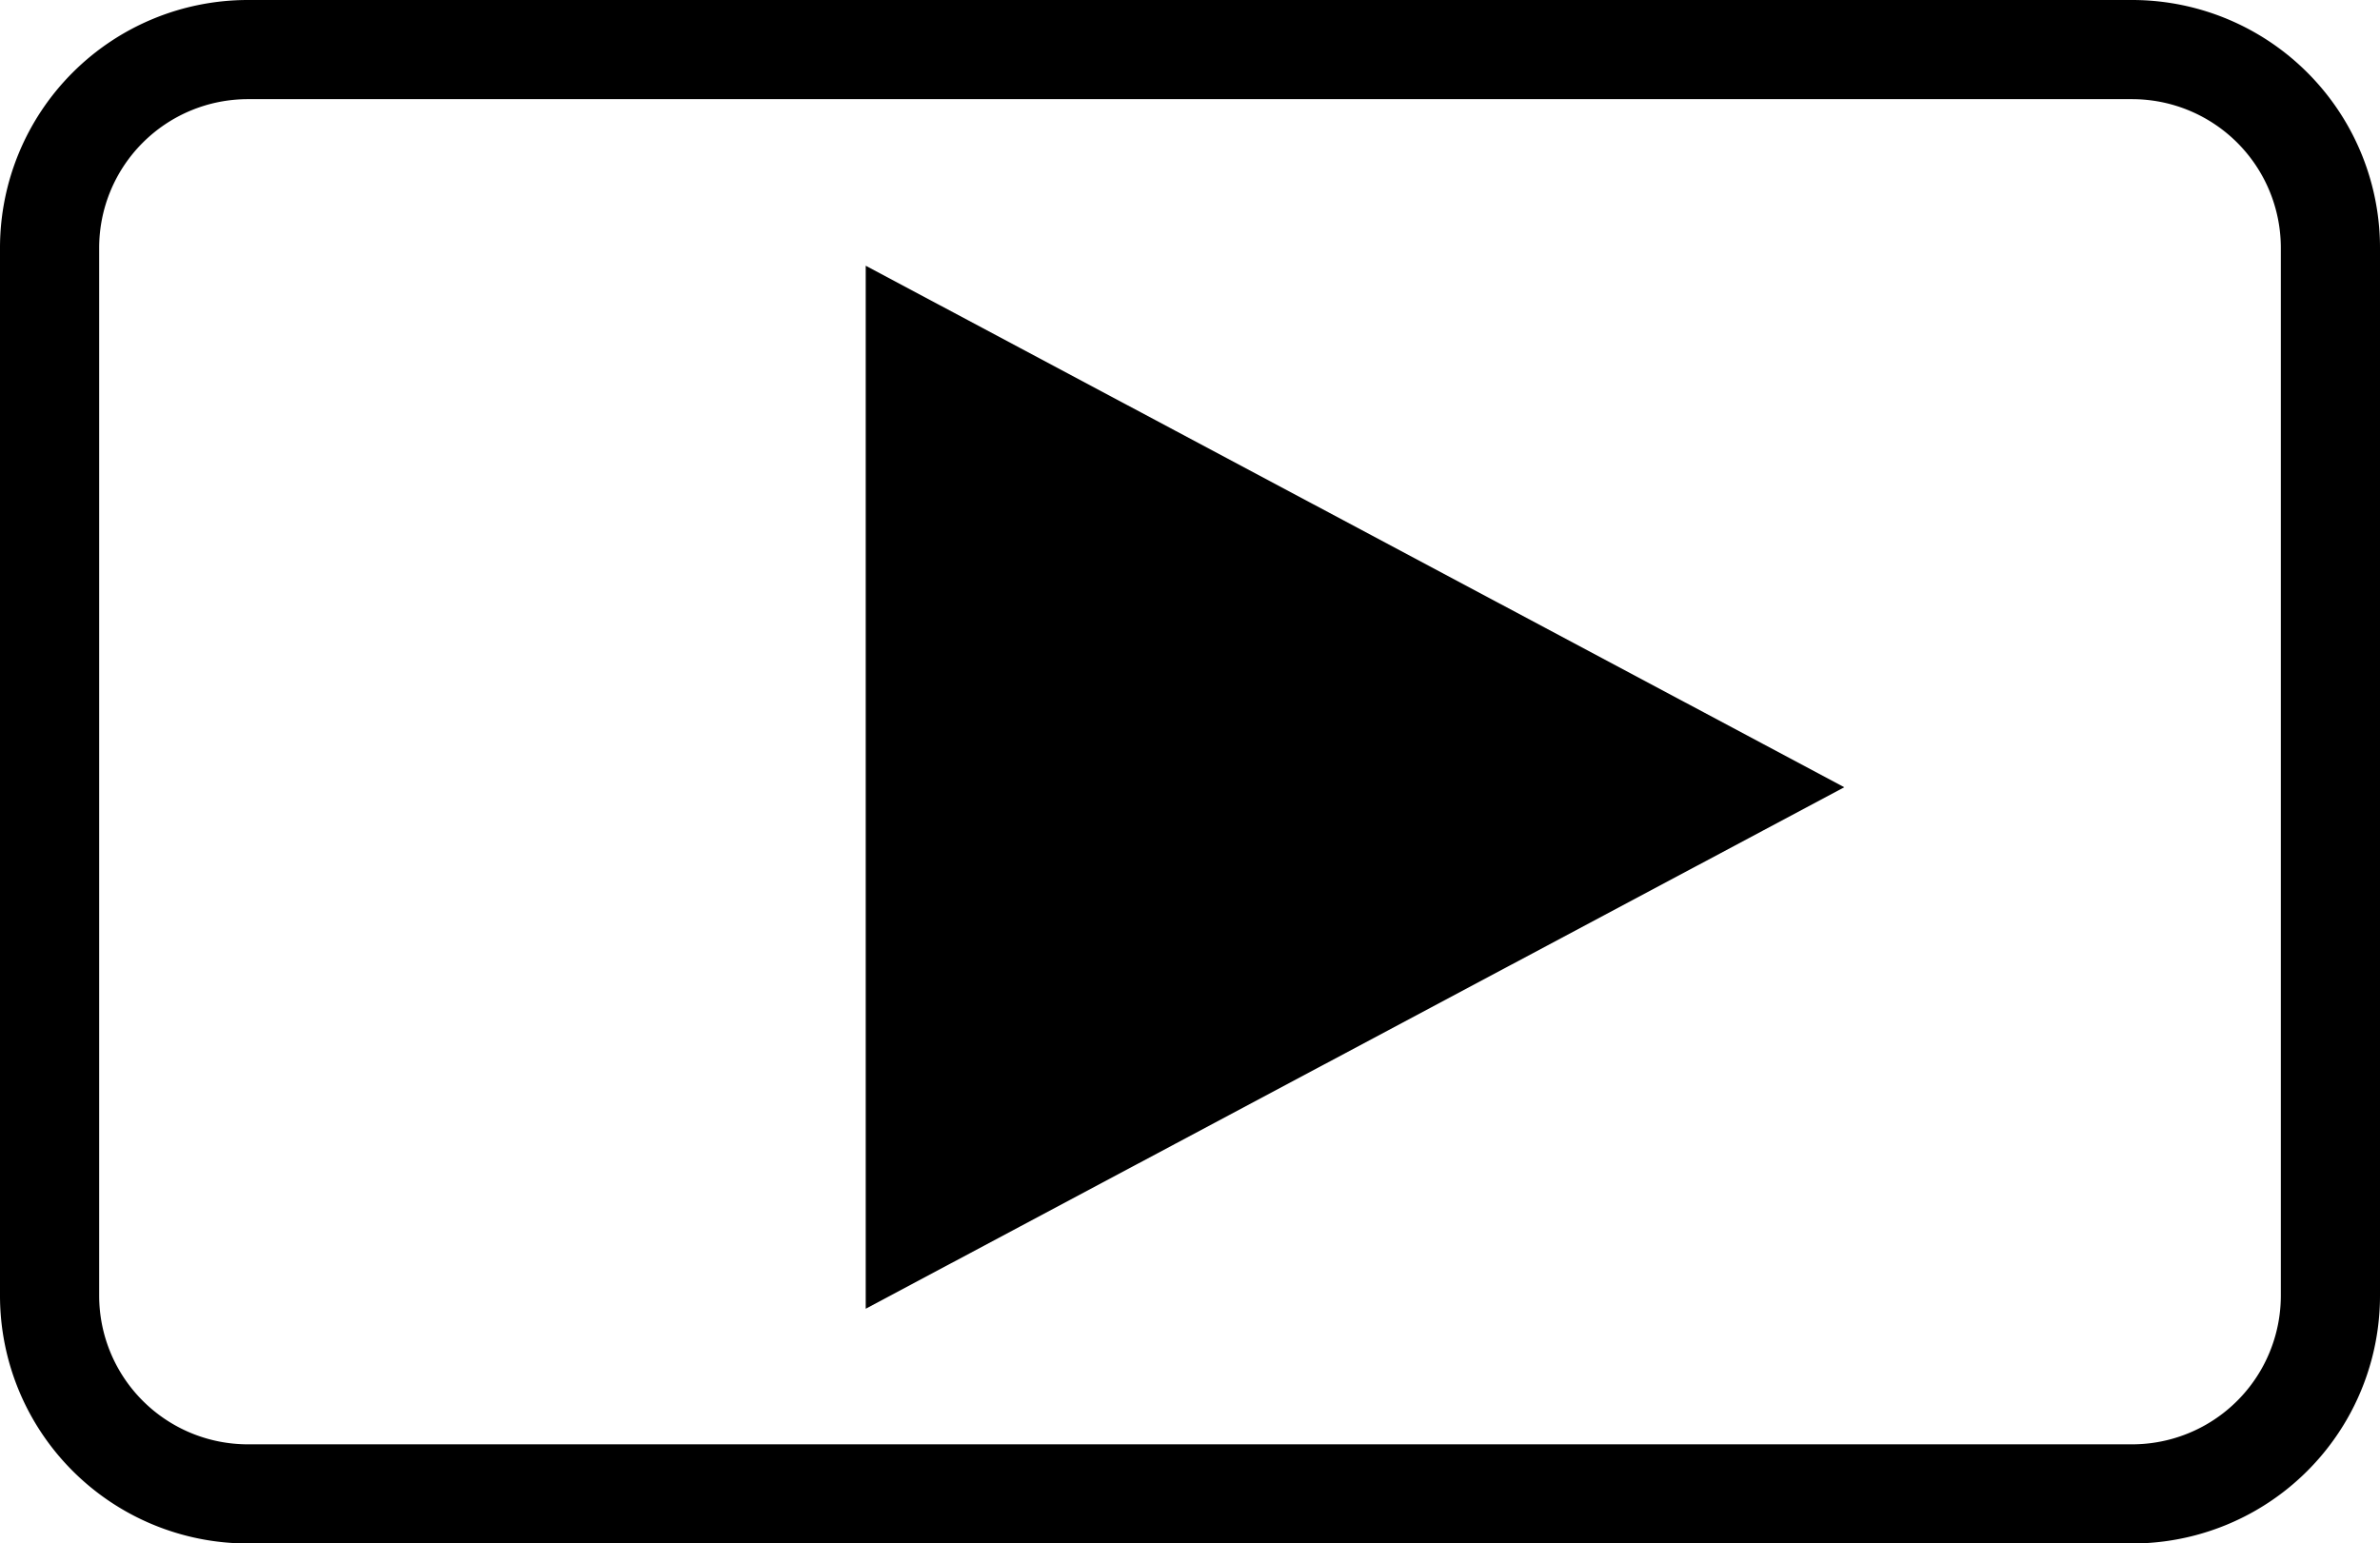 <svg xmlns="http://www.w3.org/2000/svg" width="48" height="31.125" viewBox="0 0 48 31.125">
  <defs>
    <style>
      .cls-1, .cls-2 {
        stroke: #000;
        stroke-width: 2px;
        fill-rule: evenodd;
      }

      .cls-2 {
        fill: none;
      }
    </style>
  </defs>
  <path id="Polygon_6" data-name="Polygon 6" class="cls-1" d="M2292.07,68.879l-16.61,8.853V60.026Z" transform="translate(-2257 -53)"/>
  <path class="cls-2" d="M2258,58a4,4,0,0,1,4-4h38a4,4,0,0,1,4,4V79.133a4,4,0,0,1-4,4h-38a4,4,0,0,1-4-4V58Z" transform="translate(-2257 -53)"/>
</svg>
